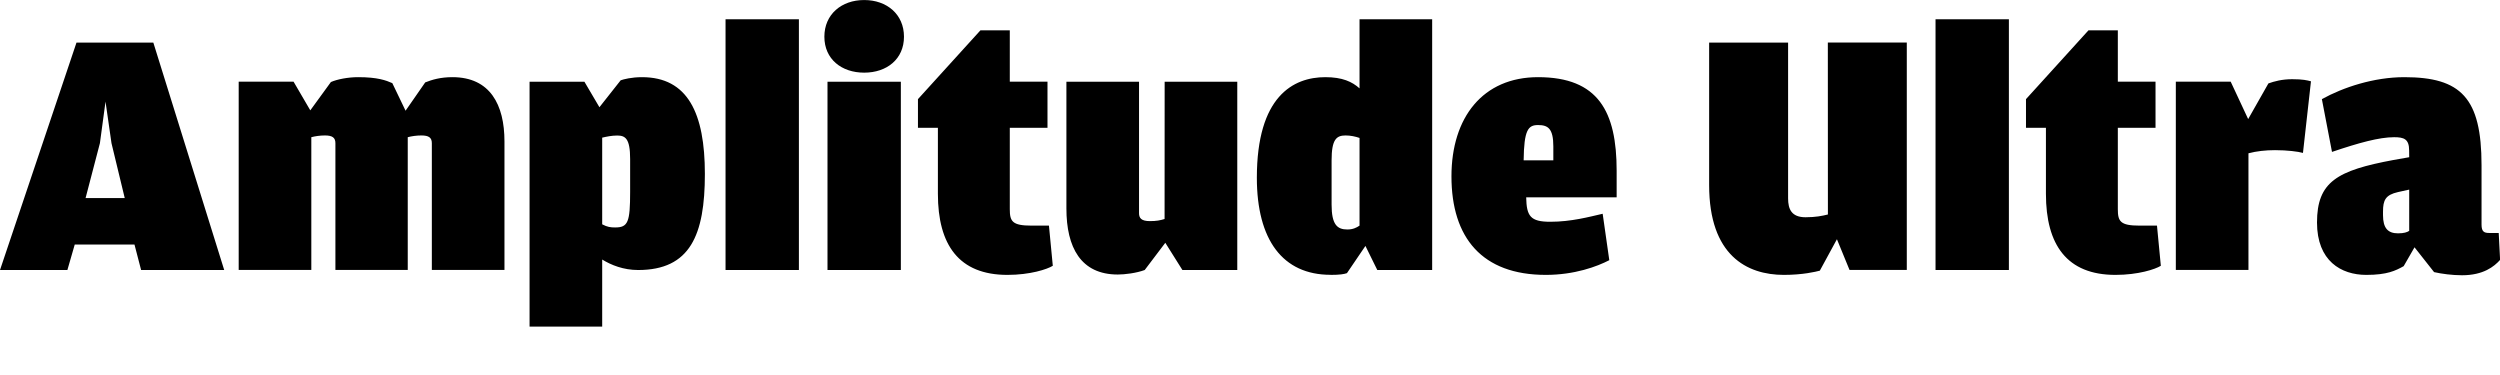 <?xml version="1.0" encoding="UTF-8"?>
<svg width="343.536" height="51.504" viewBox="0 0 343.536 51.504" version="1.1" xmlns="http://www.w3.org/2000/svg" xmlns:xlink="http://www.w3.org/1999/xlink">
 <path d="M10.27,17.9 l8.21,0 l0.91,-3.5 l11.42,0 l-9.74,31.25 l-10.56,0 l-10.51,-31.25 l9.26,0 Z M17.14,24.29 l-5.38,0 l1.97,7.54 l0.77,5.71 l0.82,-5.71 Z M55.73,36.29 l-1.82,3.79 c-0.86,0.38,-2.02,0.82,-4.7,0.82 c-1.39,0,-2.88,-0.29,-3.74,-0.67 l-2.83,-3.89 l-2.3,3.94 l-7.54,0 l0,-25.87 l9.98,0 l0,18.24 c0.53,0.14,1.2,0.24,1.87,0.24 c1.01,0,1.44,-0.29,1.44,-1.06 l0,-17.42 l9.94,0 l0,18.24 c0.53,0.14,1.2,0.24,1.87,0.24 c1.01,0,1.44,-0.29,1.44,-1.06 l0,-17.42 l9.98,0 l0,17.66 c0,5.04,-1.97,8.83,-7.15,8.83 c-1.63,0,-2.78,-0.34,-3.74,-0.72 Z M82.37,36.77 l-2.06,3.5 l-7.54,0 l0,-33.65 l9.98,0 l0,9.22 c1.25,-0.77,2.93,-1.44,4.94,-1.44 c7.15,0,9.17,4.8,9.17,13.2 c0,8.35,-2.35,13.3,-8.64,13.3 c-1.44,0,-2.54,-0.29,-2.93,-0.43 Z M82.75,20.69 l0,11.9 c0.62,0.14,1.3,0.29,2.06,0.29 c1.1,0,1.78,-0.38,1.78,-3.22 l0,-4.51 c0,-4.18,-0.29,-4.9,-2.06,-4.9 c-0.62,0,-1.06,0.05,-1.78,0.43 Z M99.7,14.4 l10.08,0 l0,34.46 l-10.08,0 Z M118.75,41.52 c3.12,0,5.47,1.87,5.47,4.94 c0,3.07,-2.35,5.04,-5.47,5.04 c-3.12,0,-5.47,-1.97,-5.47,-5.04 c0,-3.07,2.35,-4.94,5.47,-4.94 Z M113.71,14.4 l10.08,0 l0,25.87 l-10.08,0 Z M138.43,13.73 c3.12,0,5.47,0.77,6.24,1.25 l-0.53,5.52 l-2.4,0 c-2.64,0,-2.98,0.58,-2.98,2.26 l0,11.18 l5.18,0 l0,6.34 l-5.18,0 l0,7.06 l-4.03,0 l-8.59,-9.46 l0,-3.94 l2.74,0 l0,-9.07 c0,-7.01,2.88,-11.14,9.55,-11.14 Z M160.03,21.41 c-0.62,-0.19,-1.1,-0.29,-2.02,-0.29 c-1.2,0,-1.49,0.43,-1.49,1.1 l0,18.05 l-9.98,0 l0,-17.42 c0,-5.33,1.97,-9.07,7.06,-9.07 c0.96,0,2.54,0.19,3.7,0.62 l2.83,3.74 l2.35,-3.74 l7.54,0 l0,25.87 l-9.98,0 Z M182.83,13.73 c1.25,0,1.87,0.1,2.26,0.24 l2.54,3.74 l1.63,-3.31 l7.54,0 l0,34.46 l-9.98,0 l0,-9.5 c-1.01,0.91,-2.35,1.54,-4.7,1.54 c-4.42,0,-9.41,-2.64,-9.41,-13.82 c0,-8.54,3.55,-13.34,10.13,-13.34 Z M186.82,20.5 c-0.43,-0.29,-0.91,-0.53,-1.68,-0.53 c-1.39,0,-2.16,0.67,-2.16,3.41 l0,6.1 c0,2.88,0.67,3.41,1.92,3.41 c0.67,0,1.34,-0.14,1.92,-0.34 Z M212.4,13.73 c3.98,0,7.06,1.15,8.74,2.02 l-0.91,6.38 c-1.87,-0.43,-4.32,-1.1,-7.2,-1.1 c-2.74,0,-3.26,0.77,-3.31,3.36 l12.43,0 l0,3.65 c0,8.11,-2.5,12.86,-10.8,12.86 c-7.58,0,-11.9,-5.52,-11.9,-13.63 c0,-8.45,4.22,-13.54,12.96,-13.54 Z M211.34,34.32 c1.34,0,2.11,-0.43,2.11,-2.93 l0,-1.92 l-4.08,0 c0.05,4.18,0.62,4.85,1.97,4.85 Z M251.18,22.03 c-0.77,-0.19,-1.68,-0.38,-3.07,-0.38 c-1.92,0,-2.4,1.1,-2.4,2.59 l0,21.41 l-10.85,0 l0,-19.58 c0,-9.65,5.18,-12.34,10.27,-12.34 c2.59,0,4.37,0.43,4.94,0.58 l2.35,4.32 l1.73,-4.22 l7.87,0 l0,31.25 l-10.85,0 Z M265.97,14.4 l10.08,0 l0,34.46 l-10.08,0 Z M290.69,13.73 c3.12,0,5.47,0.77,6.24,1.25 l-0.53,5.52 l-2.4,0 c-2.64,0,-2.98,0.58,-2.98,2.26 l0,11.18 l5.18,0 l0,6.34 l-5.18,0 l0,7.06 l-4.03,0 l-8.59,-9.46 l0,-3.94 l2.74,0 l0,-9.07 c0,-7.01,2.88,-11.14,9.55,-11.14 Z M308.93,35.14 l-2.4,5.14 l-7.54,0 l0,-25.87 l9.98,0 l0,16.03 c1.1,0.29,2.35,0.43,3.65,0.43 c1.68,0,3.17,-0.19,3.84,-0.38 l1.1,9.84 c-0.53,0.14,-1.1,0.29,-2.59,0.29 c-1.39,0,-2.45,-0.29,-3.26,-0.58 Z M331.06,29.9 l-2.16,-0.38 c-7.73,-1.44,-10.51,-2.98,-10.51,-8.59 c0,-5.28,3.31,-7.2,6.77,-7.2 c2.88,0,4.03,0.58,5.14,1.2 l1.49,2.59 l2.69,-3.41 c1.06,-0.24,2.5,-0.43,3.84,-0.43 c2.93,0,4.42,1.2,5.23,2.11 l-0.19,3.7 l-1.3,0 c-0.72,0,-1.06,0.19,-1.06,1.15 l0,8.16 c0,9.26,-2.83,12.1,-10.61,12.1 c-4.18,0,-8.4,-1.39,-11.33,-3.02 l1.39,-7.25 c3.7,1.25,6.48,2.02,8.54,2.02 c1.34,0,2.06,-0.24,2.06,-1.82 Z M331.06,19.78 c-0.29,-0.19,-0.72,-0.34,-1.54,-0.34 c-1.39,0,-2.06,0.72,-2.06,2.5 l0,0.48 c0,1.58,0.34,2.3,2.06,2.69 l1.54,0.34 Z M331.06,19.78" fill="rgb(0,0,0)" transform="matrix(1,0,0,-1,0.0,51.504)"/>
</svg>